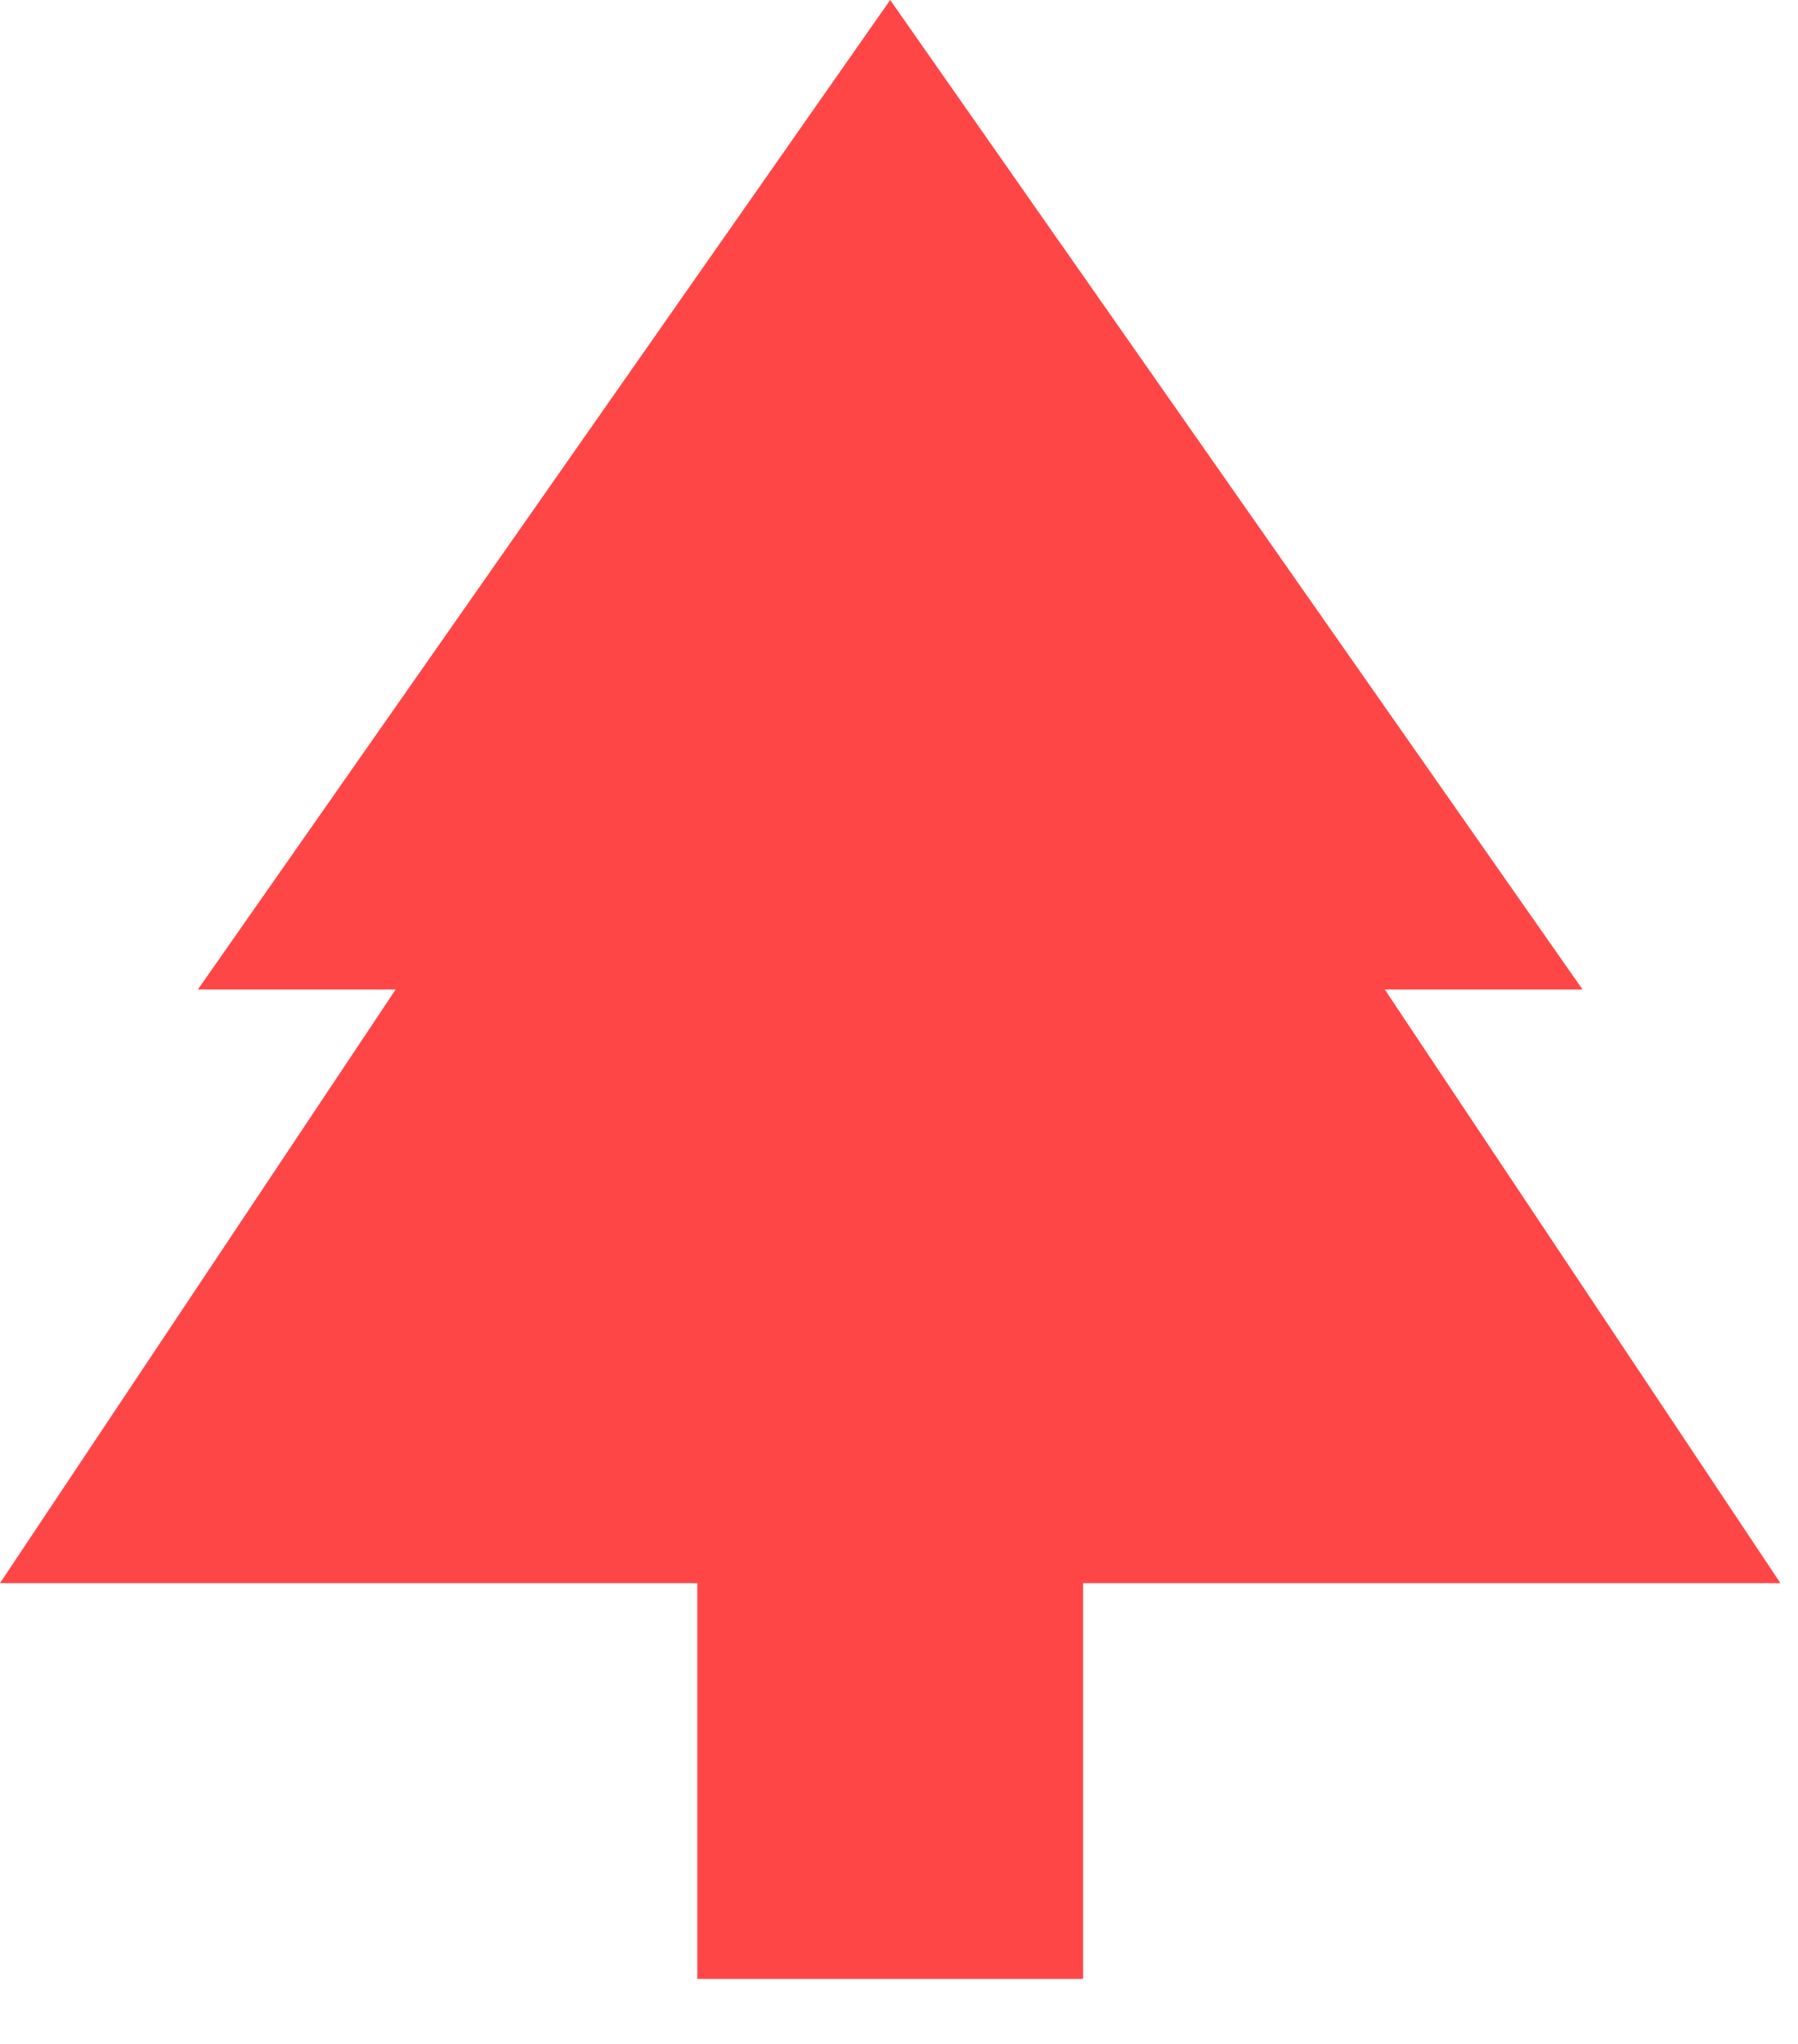 <svg xmlns="http://www.w3.org/2000/svg" width="22" height="25" viewBox="0 0 22 25" fill="none"><path d="M13.252 24.205H8.532V19.364H0L4.841 12.103H2.421L10.892 0L19.364 12.103H16.944L21.785 19.364H13.252V24.205Z" fill="#FF4646"></path></svg>